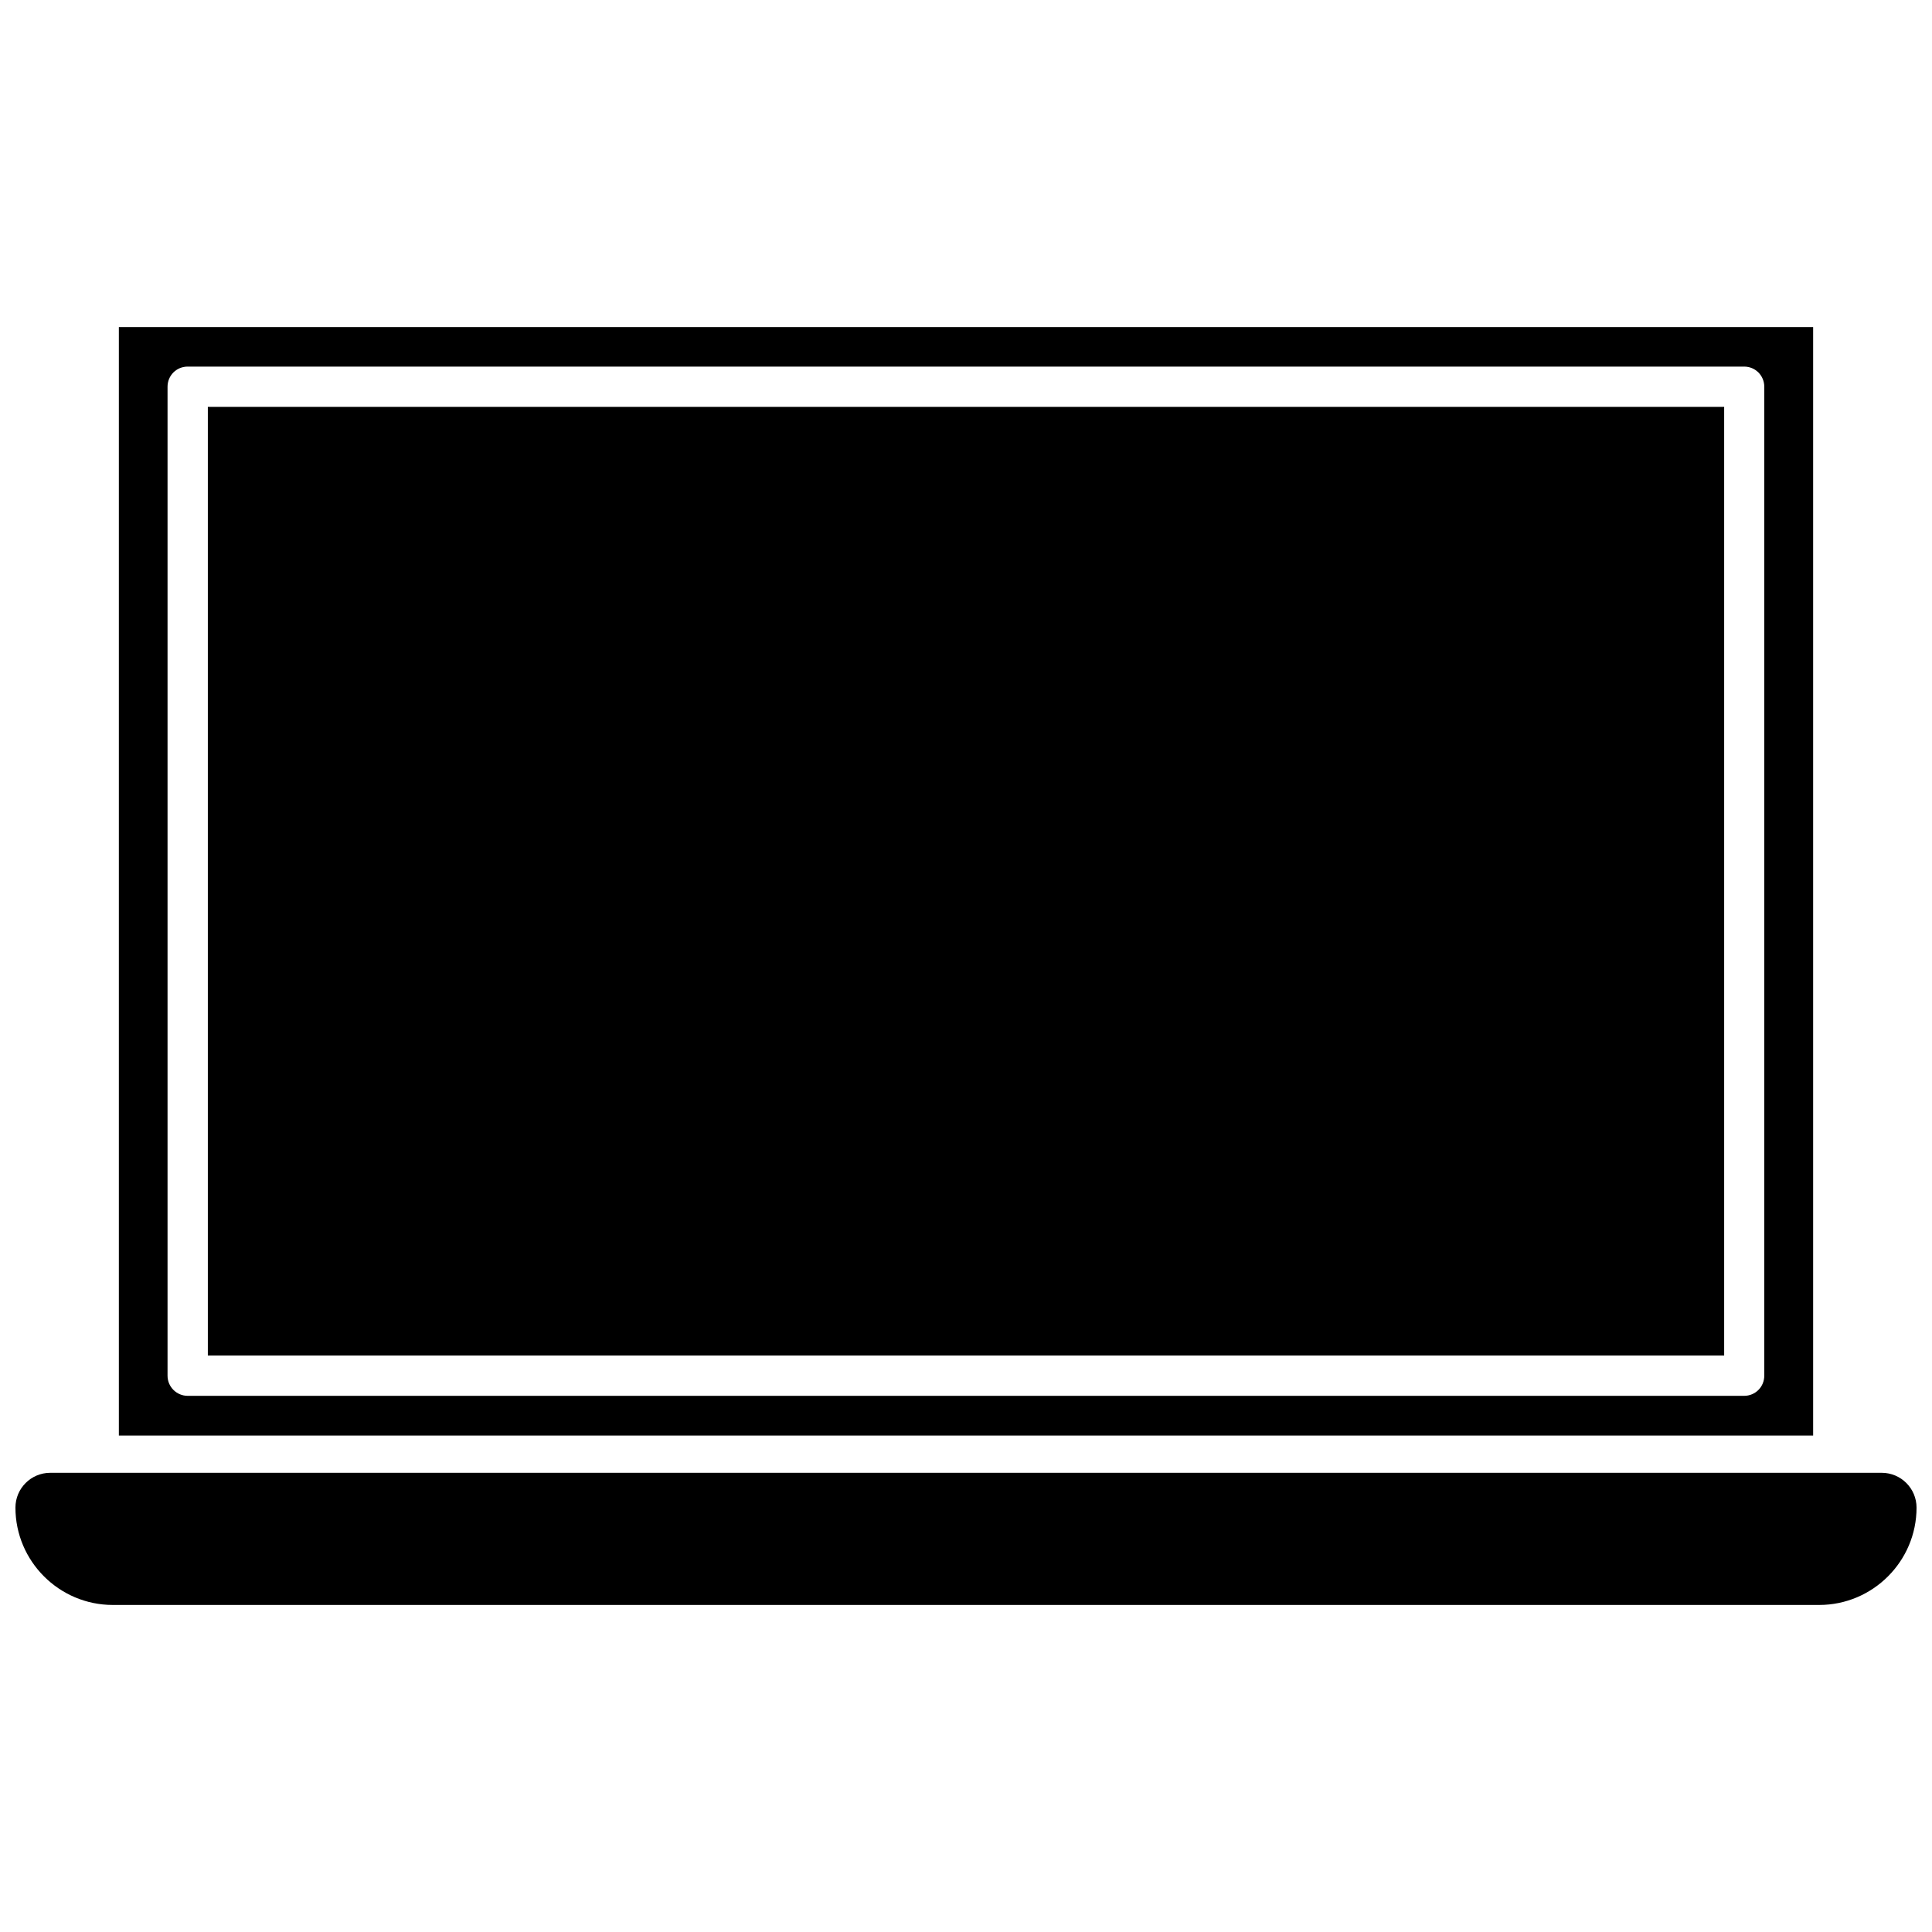<?xml version="1.0" encoding="UTF-8"?>
<!-- Uploaded to: ICON Repo, www.svgrepo.com, Generator: ICON Repo Mixer Tools -->
<svg width="800px" height="800px" version="1.1" viewBox="144 144 512 512" xmlns="http://www.w3.org/2000/svg">
 <defs>
  <clipPath id="a">
   <path d="m148.09 534h503.81v36h-503.81z"/>
  </clipPath>
 </defs>
 <path d="m624.5 230.67h-449v293.77h449zm-12.949 277.9c0 2.973-2.367 5.34-5.34 5.34h-412.47c-2.922 0-5.34-2.367-5.34-5.34v-262.08c0-2.973 2.367-5.34 5.34-5.34h412.47c2.973 0 5.34 2.367 5.34 5.34z"/>
 <path d="m199.08 251.83h401.84v251.4h-401.84z"/>
 <g clip-path="url(#a)">
  <path d="m642.68 534.31h-485.37c-5.086 0-9.219 4.133-9.219 9.223 0 14.207 11.586 25.797 25.797 25.797h452.22c14.207 0 25.797-11.586 25.797-25.797-0.004-5.09-4.133-9.223-9.223-9.223z"/>
 </g>
</svg>